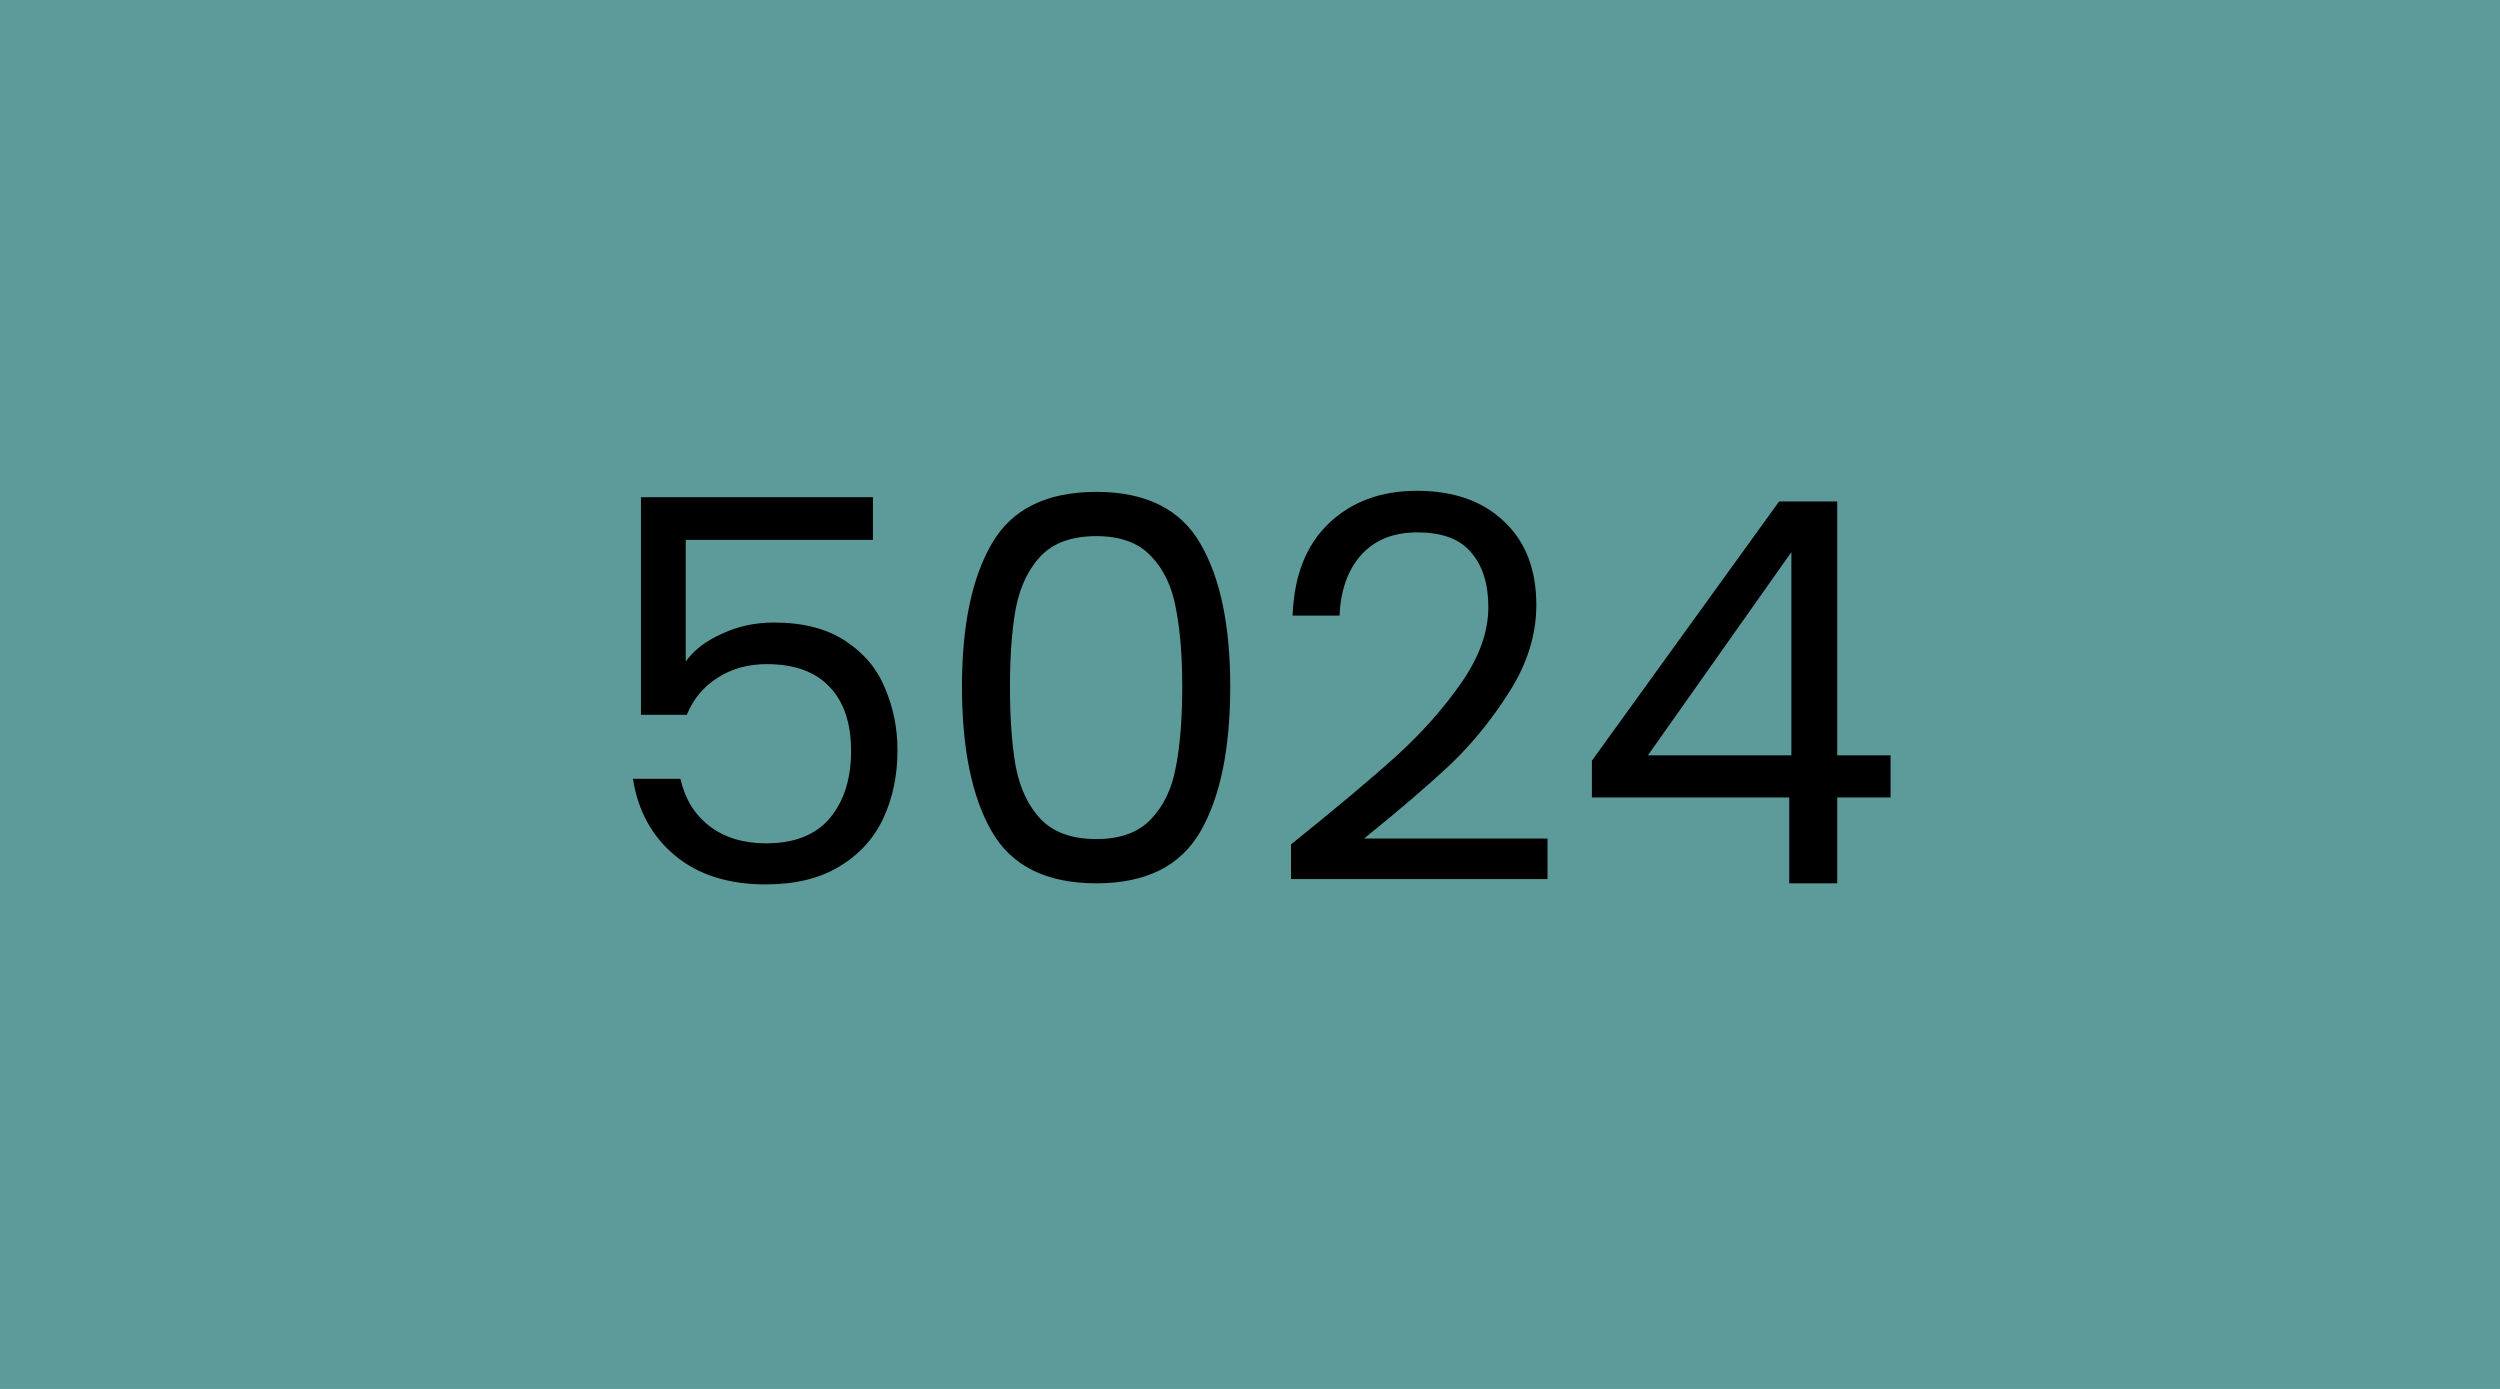<svg width="450" height="250" viewBox="0 0 450 250" fill="none" xmlns="http://www.w3.org/2000/svg">
<rect width="450" height="250" fill="#5D9B9B"/>
<rect width="450" height="250" fill="#5D9B9B"/>
<path d="M157.13 97.176H123.434V119.064C124.906 117.016 127.082 115.352 129.962 114.072C132.842 112.728 135.946 112.056 139.274 112.056C144.586 112.056 148.906 113.176 152.234 115.416C155.562 117.592 157.93 120.44 159.338 123.96C160.81 127.416 161.546 131.096 161.546 135C161.546 139.608 160.682 143.736 158.954 147.384C157.226 151.032 154.57 153.912 150.986 156.024C147.466 158.136 143.082 159.192 137.834 159.192C131.114 159.192 125.674 157.464 121.514 154.008C117.354 150.552 114.826 145.944 113.93 140.184H122.474C123.306 143.832 125.066 146.68 127.754 148.728C130.442 150.776 133.834 151.8 137.93 151.8C142.986 151.8 146.794 150.296 149.354 147.288C151.914 144.216 153.194 140.184 153.194 135.192C153.194 130.2 151.914 126.36 149.354 123.672C146.794 120.92 143.018 119.544 138.026 119.544C134.634 119.544 131.658 120.376 129.098 122.04C126.602 123.64 124.778 125.848 123.626 128.664H115.37V89.496H157.13V97.176ZM173.155 123.576C173.155 112.568 174.947 103.992 178.531 97.848C182.115 91.64 188.387 88.536 197.347 88.536C206.243 88.536 212.483 91.64 216.067 97.848C219.651 103.992 221.443 112.568 221.443 123.576C221.443 134.776 219.651 143.48 216.067 149.688C212.483 155.896 206.243 159 197.347 159C188.387 159 182.115 155.896 178.531 149.688C174.947 143.48 173.155 134.776 173.155 123.576ZM212.803 123.576C212.803 118.008 212.419 113.304 211.651 109.464C210.947 105.56 209.443 102.424 207.139 100.056C204.899 97.688 201.635 96.504 197.347 96.504C192.995 96.504 189.667 97.688 187.363 100.056C185.123 102.424 183.619 105.56 182.851 109.464C182.147 113.304 181.795 118.008 181.795 123.576C181.795 129.336 182.147 134.168 182.851 138.072C183.619 141.976 185.123 145.112 187.363 147.48C189.667 149.848 192.995 151.032 197.347 151.032C201.635 151.032 204.899 149.848 207.139 147.48C209.443 145.112 210.947 141.976 211.651 138.072C212.419 134.168 212.803 129.336 212.803 123.576ZM232.38 151.992C240.508 145.464 246.876 140.12 251.484 135.96C256.092 131.736 259.964 127.352 263.1 122.808C266.3 118.2 267.9 113.688 267.9 109.272C267.9 105.112 266.876 101.848 264.828 99.48C262.844 97.048 259.612 95.832 255.132 95.832C250.78 95.832 247.388 97.208 244.956 99.96C242.588 102.648 241.308 106.264 241.116 110.808H232.668C232.924 103.64 235.1 98.104 239.196 94.2C243.292 90.296 248.572 88.344 255.036 88.344C261.628 88.344 266.844 90.168 270.684 93.816C274.588 97.464 276.54 102.488 276.54 108.888C276.54 114.2 274.94 119.384 271.74 124.44C268.604 129.432 265.02 133.848 260.988 137.688C256.956 141.464 251.804 145.88 245.532 150.936H278.556V158.232H232.38V151.992ZM286.543 143.544V136.92L320.239 90.264H330.703V135.96H340.303V143.544H330.703V159H322.063V143.544H286.543ZM322.447 99.384L296.623 135.96H322.447V99.384Z" fill="black"/>
</svg>
